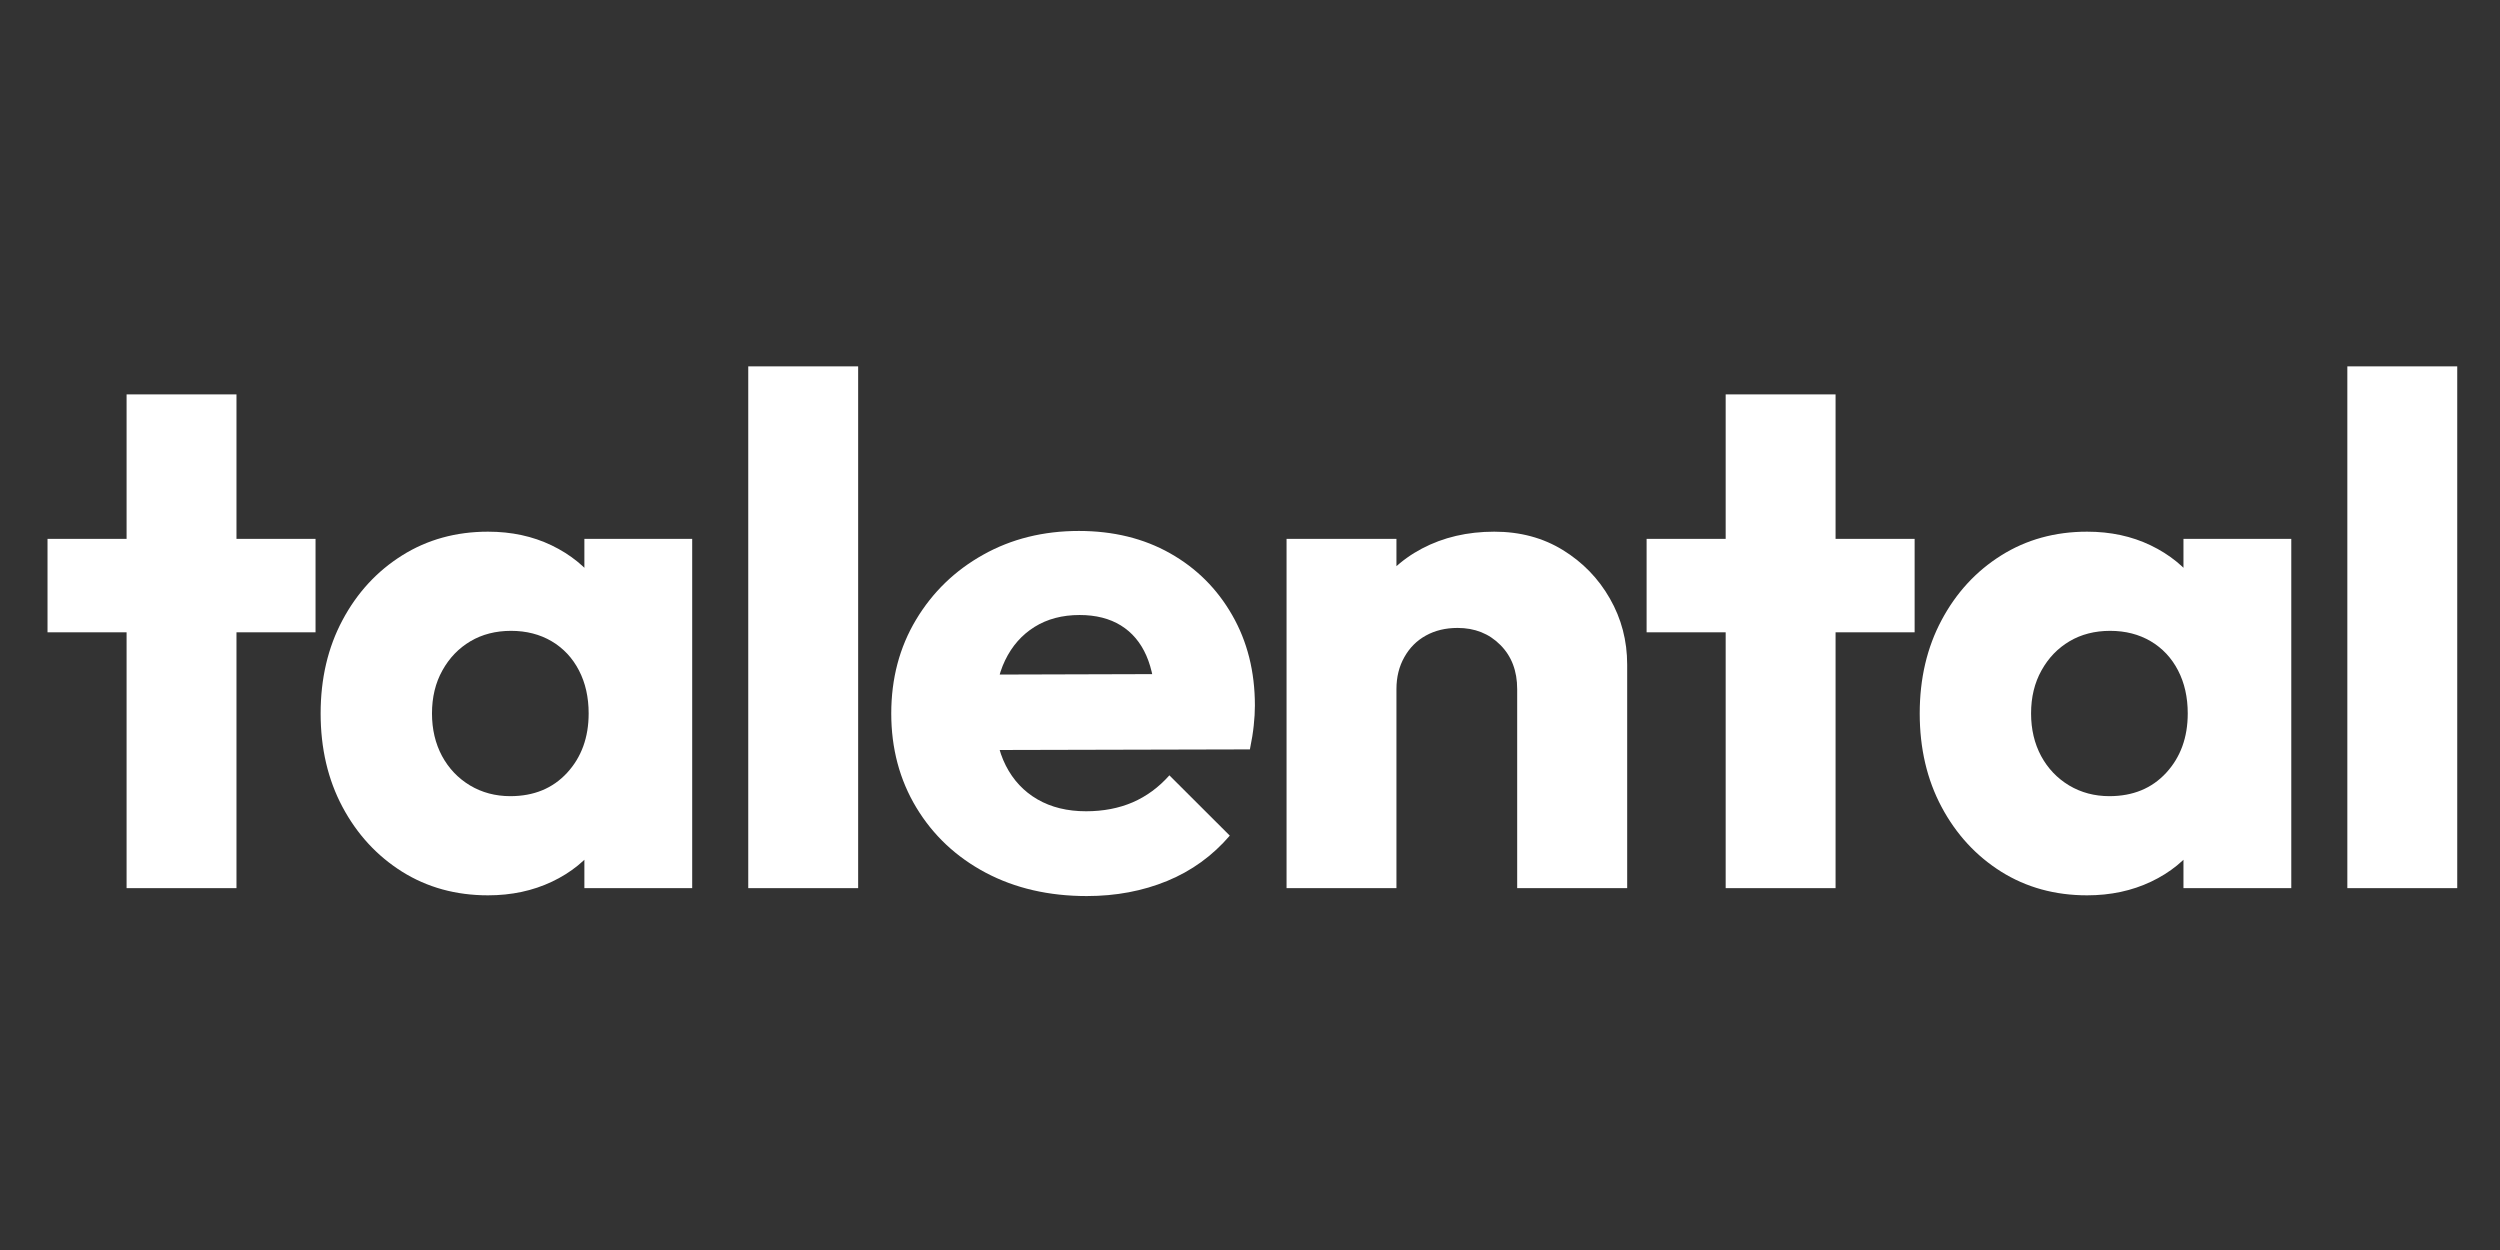 <?xml version="1.0" encoding="UTF-8" standalone="no"?>
<svg xmlns="http://www.w3.org/2000/svg" xmlns:xlink="http://www.w3.org/1999/xlink" width="500" zoomAndPan="magnify" viewBox="0 0 375 187.5" height="250" preserveAspectRatio="xMidYMid meet" version="1.0"><rect x="0" y="0" width="375" height="187.5" fill="#333333" stroke="none"/><defs><g/></defs><g fill="#ffffff" fill-opacity="1"><g transform="translate(5.722, 133.221)"><g><path d="M 13.266 0 L 13.266 -74.062 L 29.75 -74.062 L 29.75 0 Z M 1.406 -38.375 L 1.406 -52.391 L 41.609 -52.391 L 41.609 -38.375 Z M 1.406 -38.375 "/></g></g></g><g fill="#ffffff" fill-opacity="1"><g transform="translate(45.501, 133.221)"><g><path d="M 27.703 1.078 C 22.891 1.078 18.594 -0.102 14.812 -2.469 C 11.039 -4.844 8.062 -8.078 5.875 -12.172 C 3.688 -16.273 2.594 -20.953 2.594 -26.203 C 2.594 -31.441 3.688 -36.109 5.875 -40.203 C 8.062 -44.305 11.039 -47.539 14.812 -49.906 C 18.594 -52.281 22.891 -53.469 27.703 -53.469 C 31.223 -53.469 34.398 -52.785 37.234 -51.422 C 40.078 -50.055 42.395 -48.172 44.188 -45.766 C 45.988 -43.359 47 -40.609 47.219 -37.516 L 47.219 -14.875 C 47 -11.781 46.008 -9.031 44.25 -6.625 C 42.488 -4.219 40.172 -2.332 37.297 -0.969 C 34.422 0.395 31.223 1.078 27.703 1.078 Z M 31.047 -13.797 C 34.566 -13.797 37.406 -14.961 39.562 -17.297 C 41.719 -19.641 42.797 -22.609 42.797 -26.203 C 42.797 -28.641 42.312 -30.789 41.344 -32.656 C 40.375 -34.531 39.008 -35.988 37.25 -37.031 C 35.488 -38.07 33.457 -38.594 31.156 -38.594 C 28.852 -38.594 26.82 -38.07 25.062 -37.031 C 23.301 -35.988 21.898 -34.531 20.859 -32.656 C 19.816 -30.789 19.297 -28.641 19.297 -26.203 C 19.297 -23.828 19.797 -21.703 20.797 -19.828 C 21.805 -17.961 23.207 -16.488 25 -15.406 C 26.801 -14.332 28.816 -13.797 31.047 -13.797 Z M 42.156 0 L 42.156 -14.125 L 44.641 -26.844 L 42.156 -39.562 L 42.156 -52.391 L 58.328 -52.391 L 58.328 0 Z M 42.156 0 "/></g></g></g><g fill="#ffffff" fill-opacity="1"><g transform="translate(106.41, 133.221)"><g><path d="M 5.828 0 L 5.828 -78.266 L 22.312 -78.266 L 22.312 0 Z M 5.828 0 "/></g></g></g><g fill="#ffffff" fill-opacity="1"><g transform="translate(131.313, 133.221)"><g><path d="M 31.703 1.188 C 26.016 1.188 20.961 0.02 16.547 -2.312 C 12.129 -4.656 8.66 -7.91 6.141 -12.078 C 3.629 -16.242 2.375 -20.953 2.375 -26.203 C 2.375 -31.441 3.613 -36.129 6.094 -40.266 C 8.57 -44.398 11.93 -47.648 16.172 -50.016 C 20.41 -52.391 25.191 -53.578 30.516 -53.578 C 35.68 -53.578 40.238 -52.461 44.188 -50.234 C 48.145 -48.004 51.254 -44.91 53.516 -40.953 C 55.785 -37.004 56.922 -32.484 56.922 -27.391 C 56.922 -26.453 56.863 -25.461 56.75 -24.422 C 56.645 -23.379 56.453 -22.176 56.172 -20.812 L 11 -20.703 L 11 -32.016 L 49.156 -32.125 L 42.047 -27.391 C 41.973 -30.398 41.504 -32.895 40.641 -34.875 C 39.773 -36.852 38.5 -38.363 36.812 -39.406 C 35.125 -40.445 33.062 -40.969 30.625 -40.969 C 28.031 -40.969 25.781 -40.375 23.875 -39.188 C 21.969 -38 20.492 -36.328 19.453 -34.172 C 18.41 -32.016 17.891 -29.395 17.891 -26.312 C 17.891 -23.219 18.445 -20.57 19.562 -18.375 C 20.676 -16.188 22.258 -14.5 24.312 -13.312 C 26.363 -12.125 28.789 -11.531 31.594 -11.531 C 34.176 -11.531 36.508 -11.977 38.594 -12.875 C 40.676 -13.781 42.508 -15.129 44.094 -16.922 L 53.156 -7.875 C 50.562 -4.852 47.43 -2.586 43.766 -1.078 C 40.098 0.43 36.078 1.188 31.703 1.188 Z M 31.703 1.188 "/></g></g></g><g fill="#ffffff" fill-opacity="1"><g transform="translate(187.155, 133.221)"><g><path d="M 40.422 0 L 40.422 -29.859 C 40.422 -32.586 39.578 -34.797 37.891 -36.484 C 36.203 -38.18 34.066 -39.031 31.484 -39.031 C 29.68 -39.031 28.098 -38.648 26.734 -37.891 C 25.367 -37.141 24.289 -36.062 23.5 -34.656 C 22.707 -33.258 22.312 -31.66 22.312 -29.859 L 15.953 -32.984 C 15.953 -37.086 16.848 -40.68 18.641 -43.766 C 20.441 -46.859 22.941 -49.25 26.141 -50.938 C 29.336 -52.625 32.953 -53.469 36.984 -53.469 C 40.859 -53.469 44.285 -52.551 47.266 -50.719 C 50.254 -48.883 52.609 -46.457 54.328 -43.438 C 56.055 -40.426 56.922 -37.125 56.922 -33.531 L 56.922 0 Z M 5.828 0 L 5.828 -52.391 L 22.312 -52.391 L 22.312 0 Z M 5.828 0 "/></g></g></g><g fill="#ffffff" fill-opacity="1"><g transform="translate(245.585, 133.221)"><g><path d="M 13.266 0 L 13.266 -74.062 L 29.75 -74.062 L 29.75 0 Z M 1.406 -38.375 L 1.406 -52.391 L 41.609 -52.391 L 41.609 -38.375 Z M 1.406 -38.375 "/></g></g></g><g fill="#ffffff" fill-opacity="1"><g transform="translate(285.364, 133.221)"><g><path d="M 27.703 1.078 C 22.891 1.078 18.594 -0.102 14.812 -2.469 C 11.039 -4.844 8.062 -8.078 5.875 -12.172 C 3.688 -16.273 2.594 -20.953 2.594 -26.203 C 2.594 -31.441 3.688 -36.109 5.875 -40.203 C 8.062 -44.305 11.039 -47.539 14.812 -49.906 C 18.594 -52.281 22.891 -53.469 27.703 -53.469 C 31.223 -53.469 34.398 -52.785 37.234 -51.422 C 40.078 -50.055 42.395 -48.172 44.188 -45.766 C 45.988 -43.359 47 -40.609 47.219 -37.516 L 47.219 -14.875 C 47 -11.781 46.008 -9.031 44.25 -6.625 C 42.488 -4.219 40.172 -2.332 37.297 -0.969 C 34.422 0.395 31.223 1.078 27.703 1.078 Z M 31.047 -13.797 C 34.566 -13.797 37.406 -14.961 39.562 -17.297 C 41.719 -19.641 42.797 -22.609 42.797 -26.203 C 42.797 -28.641 42.312 -30.789 41.344 -32.656 C 40.375 -34.531 39.008 -35.988 37.25 -37.031 C 35.488 -38.07 33.457 -38.594 31.156 -38.594 C 28.852 -38.594 26.82 -38.07 25.062 -37.031 C 23.301 -35.988 21.898 -34.531 20.859 -32.656 C 19.816 -30.789 19.297 -28.641 19.297 -26.203 C 19.297 -23.828 19.797 -21.703 20.797 -19.828 C 21.805 -17.961 23.207 -16.488 25 -15.406 C 26.801 -14.332 28.816 -13.797 31.047 -13.797 Z M 42.156 0 L 42.156 -14.125 L 44.641 -26.844 L 42.156 -39.562 L 42.156 -52.391 L 58.328 -52.391 L 58.328 0 Z M 42.156 0 "/></g></g></g><g fill="#ffffff" fill-opacity="1"><g transform="translate(346.273, 133.221)"><g><path d="M 5.828 0 L 5.828 -78.266 L 22.312 -78.266 L 22.312 0 Z M 5.828 0 "/></g></g></g></svg>